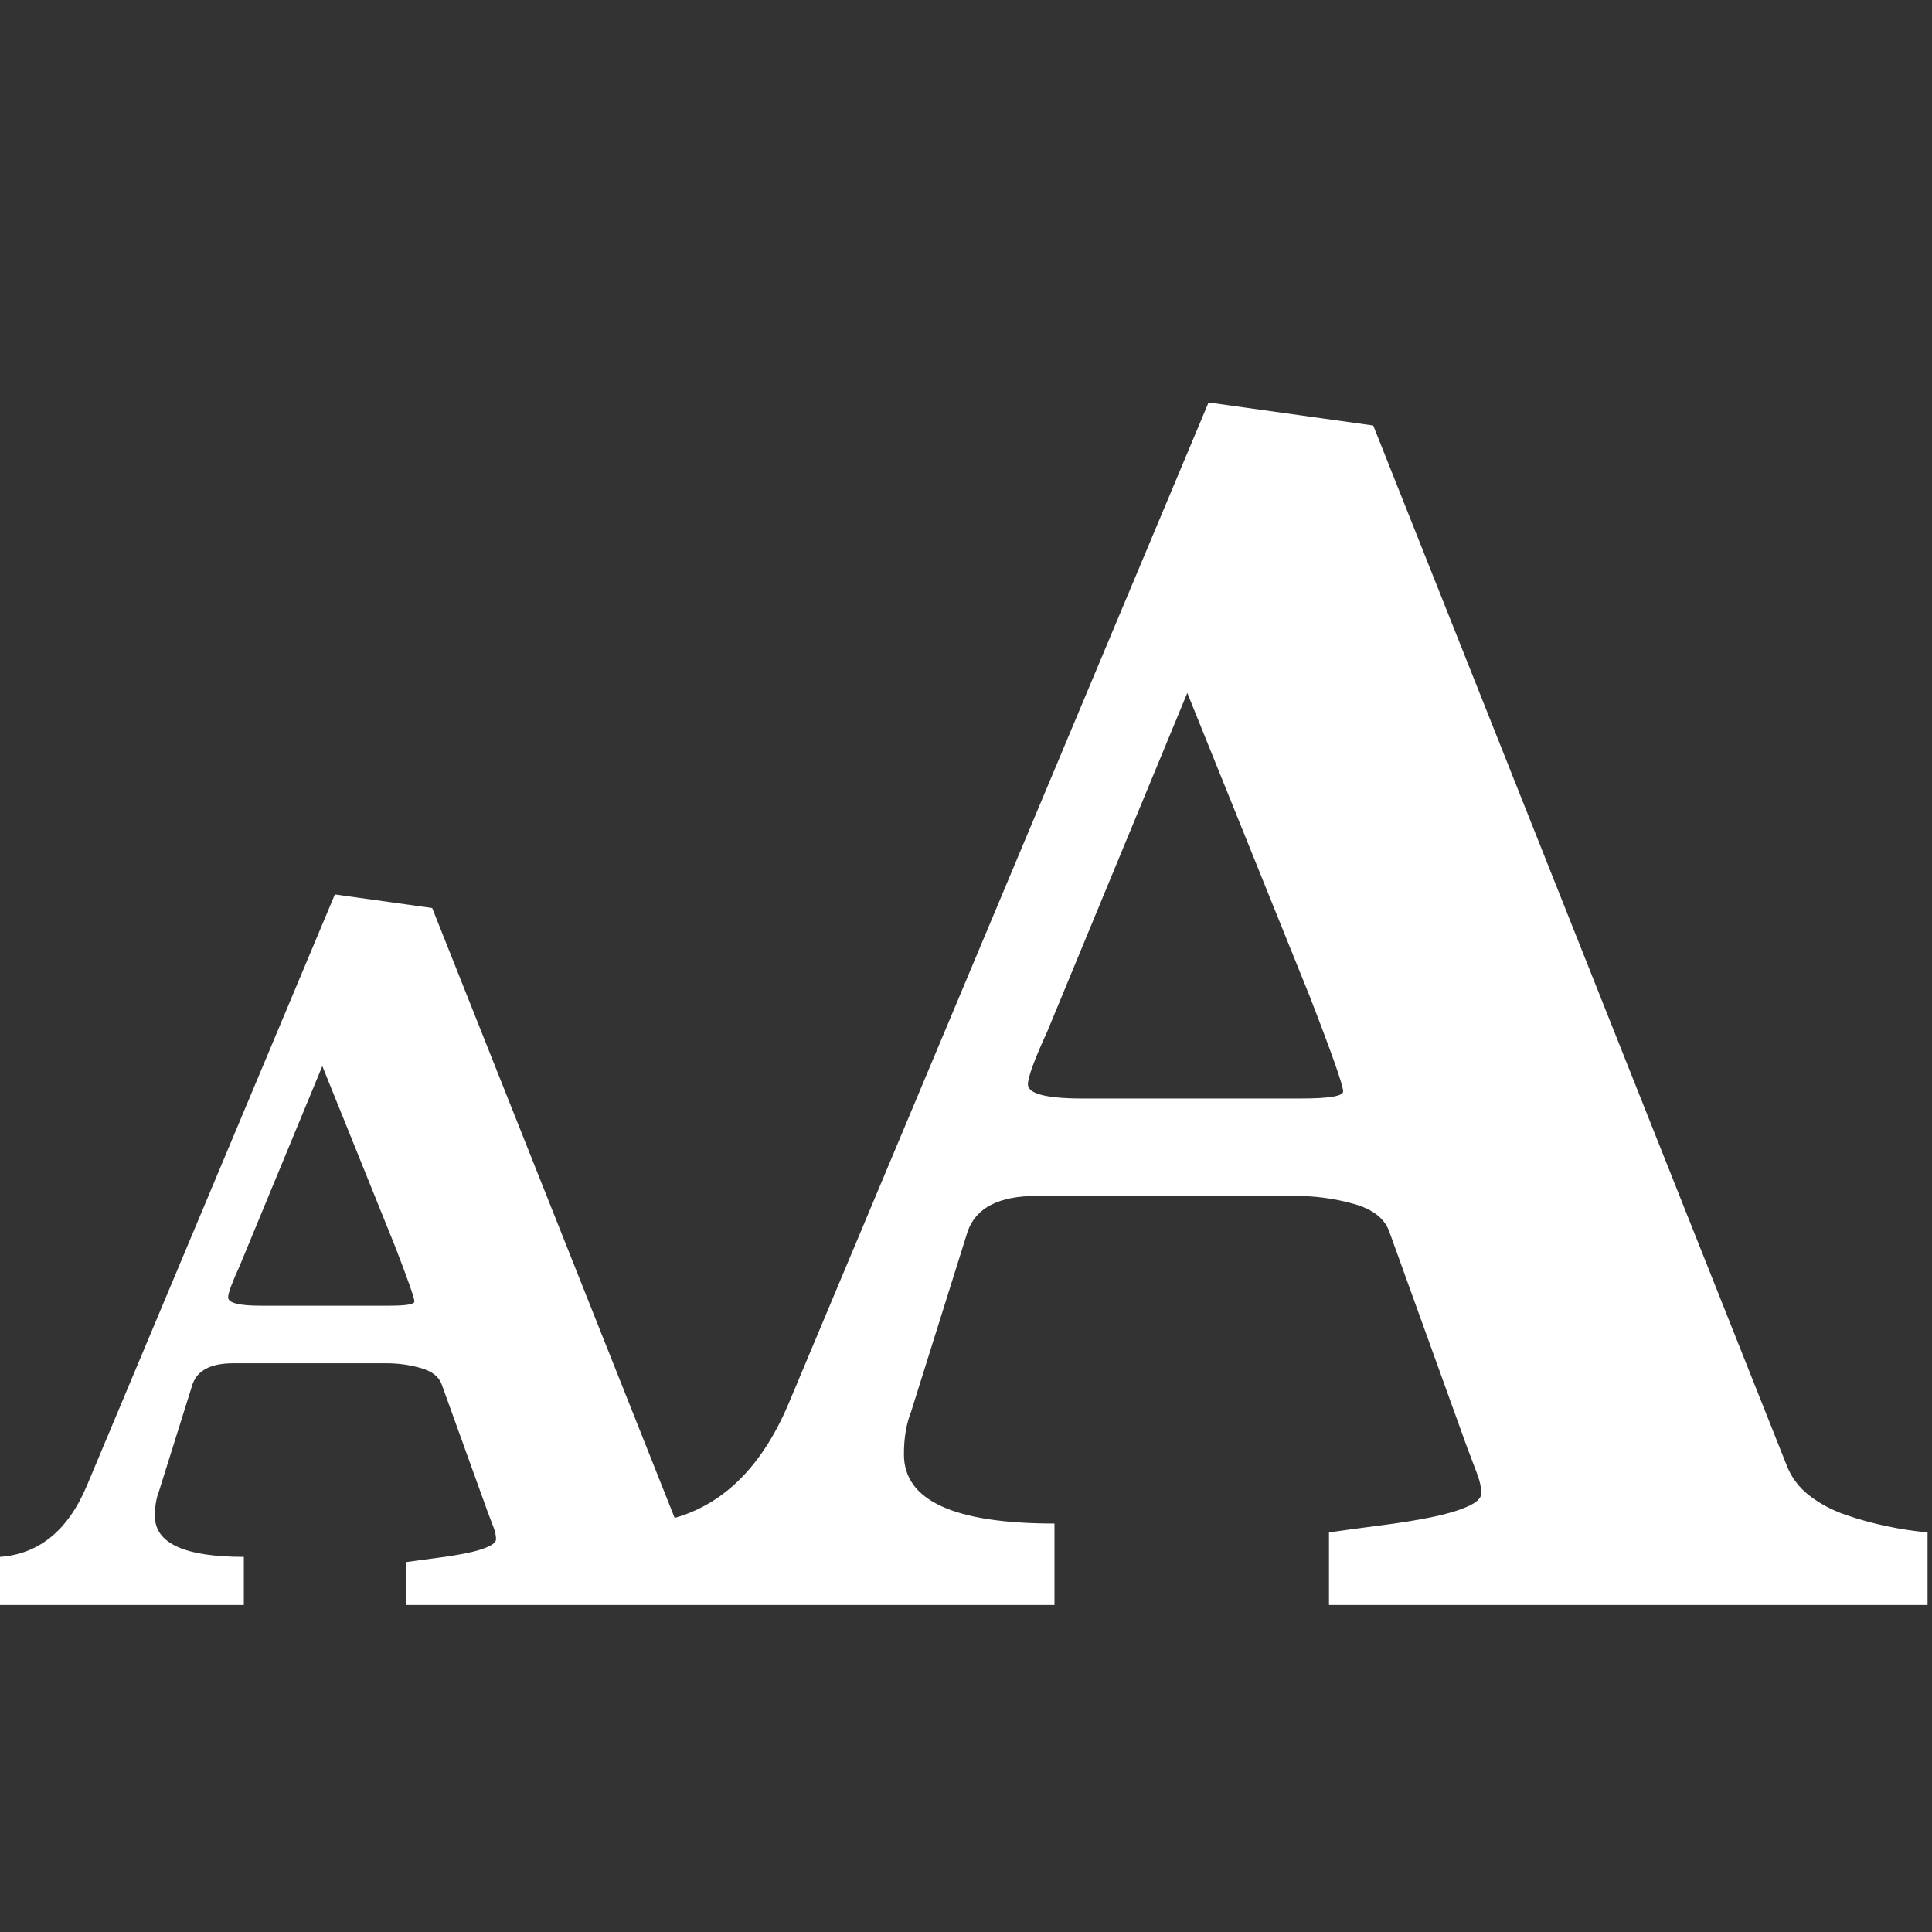 <svg xmlns="http://www.w3.org/2000/svg" width="24" height="24" viewBox="0 0 24 24">
  <rect x="0" y="0" width="24" height="24" fill="#333333" stroke="none"/>
  <path fill="#ffffff" fill-rule="evenodd" d="M8.706,19.938 L5.044,19.938 L5.044,19.405 C5.165,19.388 5.293,19.37 5.428,19.353 C5.562,19.336 5.683,19.316 5.792,19.294 C5.9,19.273 5.989,19.247 6.058,19.216 C6.127,19.186 6.162,19.154 6.162,19.119 C6.162,19.076 6.151,19.026 6.13,18.97 C6.108,18.913 6.084,18.85 6.058,18.781 L5.486,17.195 C5.451,17.1 5.365,17.033 5.226,16.994 C5.087,16.954 4.944,16.935 4.797,16.935 L2.899,16.935 C2.622,16.935 2.453,17.022 2.392,17.195 L1.976,18.521 C1.959,18.564 1.946,18.612 1.937,18.664 C1.928,18.716 1.924,18.772 1.924,18.833 C1.924,19.171 2.292,19.34 3.029,19.34 L3.029,19.938 L0,19.938 L0,19.34 C0.485,19.305 0.845,19.011 1.079,18.456 L4.16,11.111 L5.369,11.28 L8.381,18.856 C8.999,18.681 9.472,18.206 9.799,17.43 L15.013,5 L17.059,5.286 L22.185,18.178 C22.244,18.339 22.339,18.471 22.471,18.574 C22.603,18.677 22.753,18.757 22.922,18.816 C23.091,18.875 23.263,18.922 23.439,18.959 C23.615,18.996 23.784,19.021 23.945,19.036 L23.945,19.938 L16.509,19.938 L16.509,19.036 C16.714,19.007 16.931,18.977 17.158,18.948 C17.385,18.919 17.591,18.886 17.774,18.849 C17.957,18.812 18.108,18.768 18.225,18.717 C18.342,18.666 18.401,18.611 18.401,18.552 C18.401,18.479 18.383,18.394 18.346,18.299 C18.309,18.204 18.269,18.097 18.225,17.98 L17.257,15.296 C17.198,15.135 17.052,15.021 16.817,14.955 C16.582,14.889 16.34,14.856 16.091,14.856 L12.879,14.856 C12.41,14.856 12.124,15.003 12.021,15.296 L11.317,17.54 C11.288,17.613 11.266,17.694 11.251,17.782 C11.236,17.87 11.229,17.965 11.229,18.068 C11.229,18.64 11.852,18.926 13.099,18.926 L13.099,19.938 L8.706,19.938 Z M14.749,8.608 L13.011,12.81 C12.85,13.162 12.769,13.382 12.769,13.47 C12.769,13.587 12.996,13.646 13.451,13.646 L16.157,13.646 C16.509,13.646 16.685,13.617 16.685,13.558 C16.685,13.485 16.546,13.089 16.267,12.37 L14.749,8.608 Z M4.004,13.243 L2.977,15.726 C2.882,15.934 2.834,16.064 2.834,16.116 C2.834,16.185 2.968,16.22 3.237,16.22 L4.836,16.22 C5.044,16.22 5.148,16.203 5.148,16.168 C5.148,16.125 5.066,15.891 4.901,15.466 L4.004,13.243 Z"/>
</svg>
